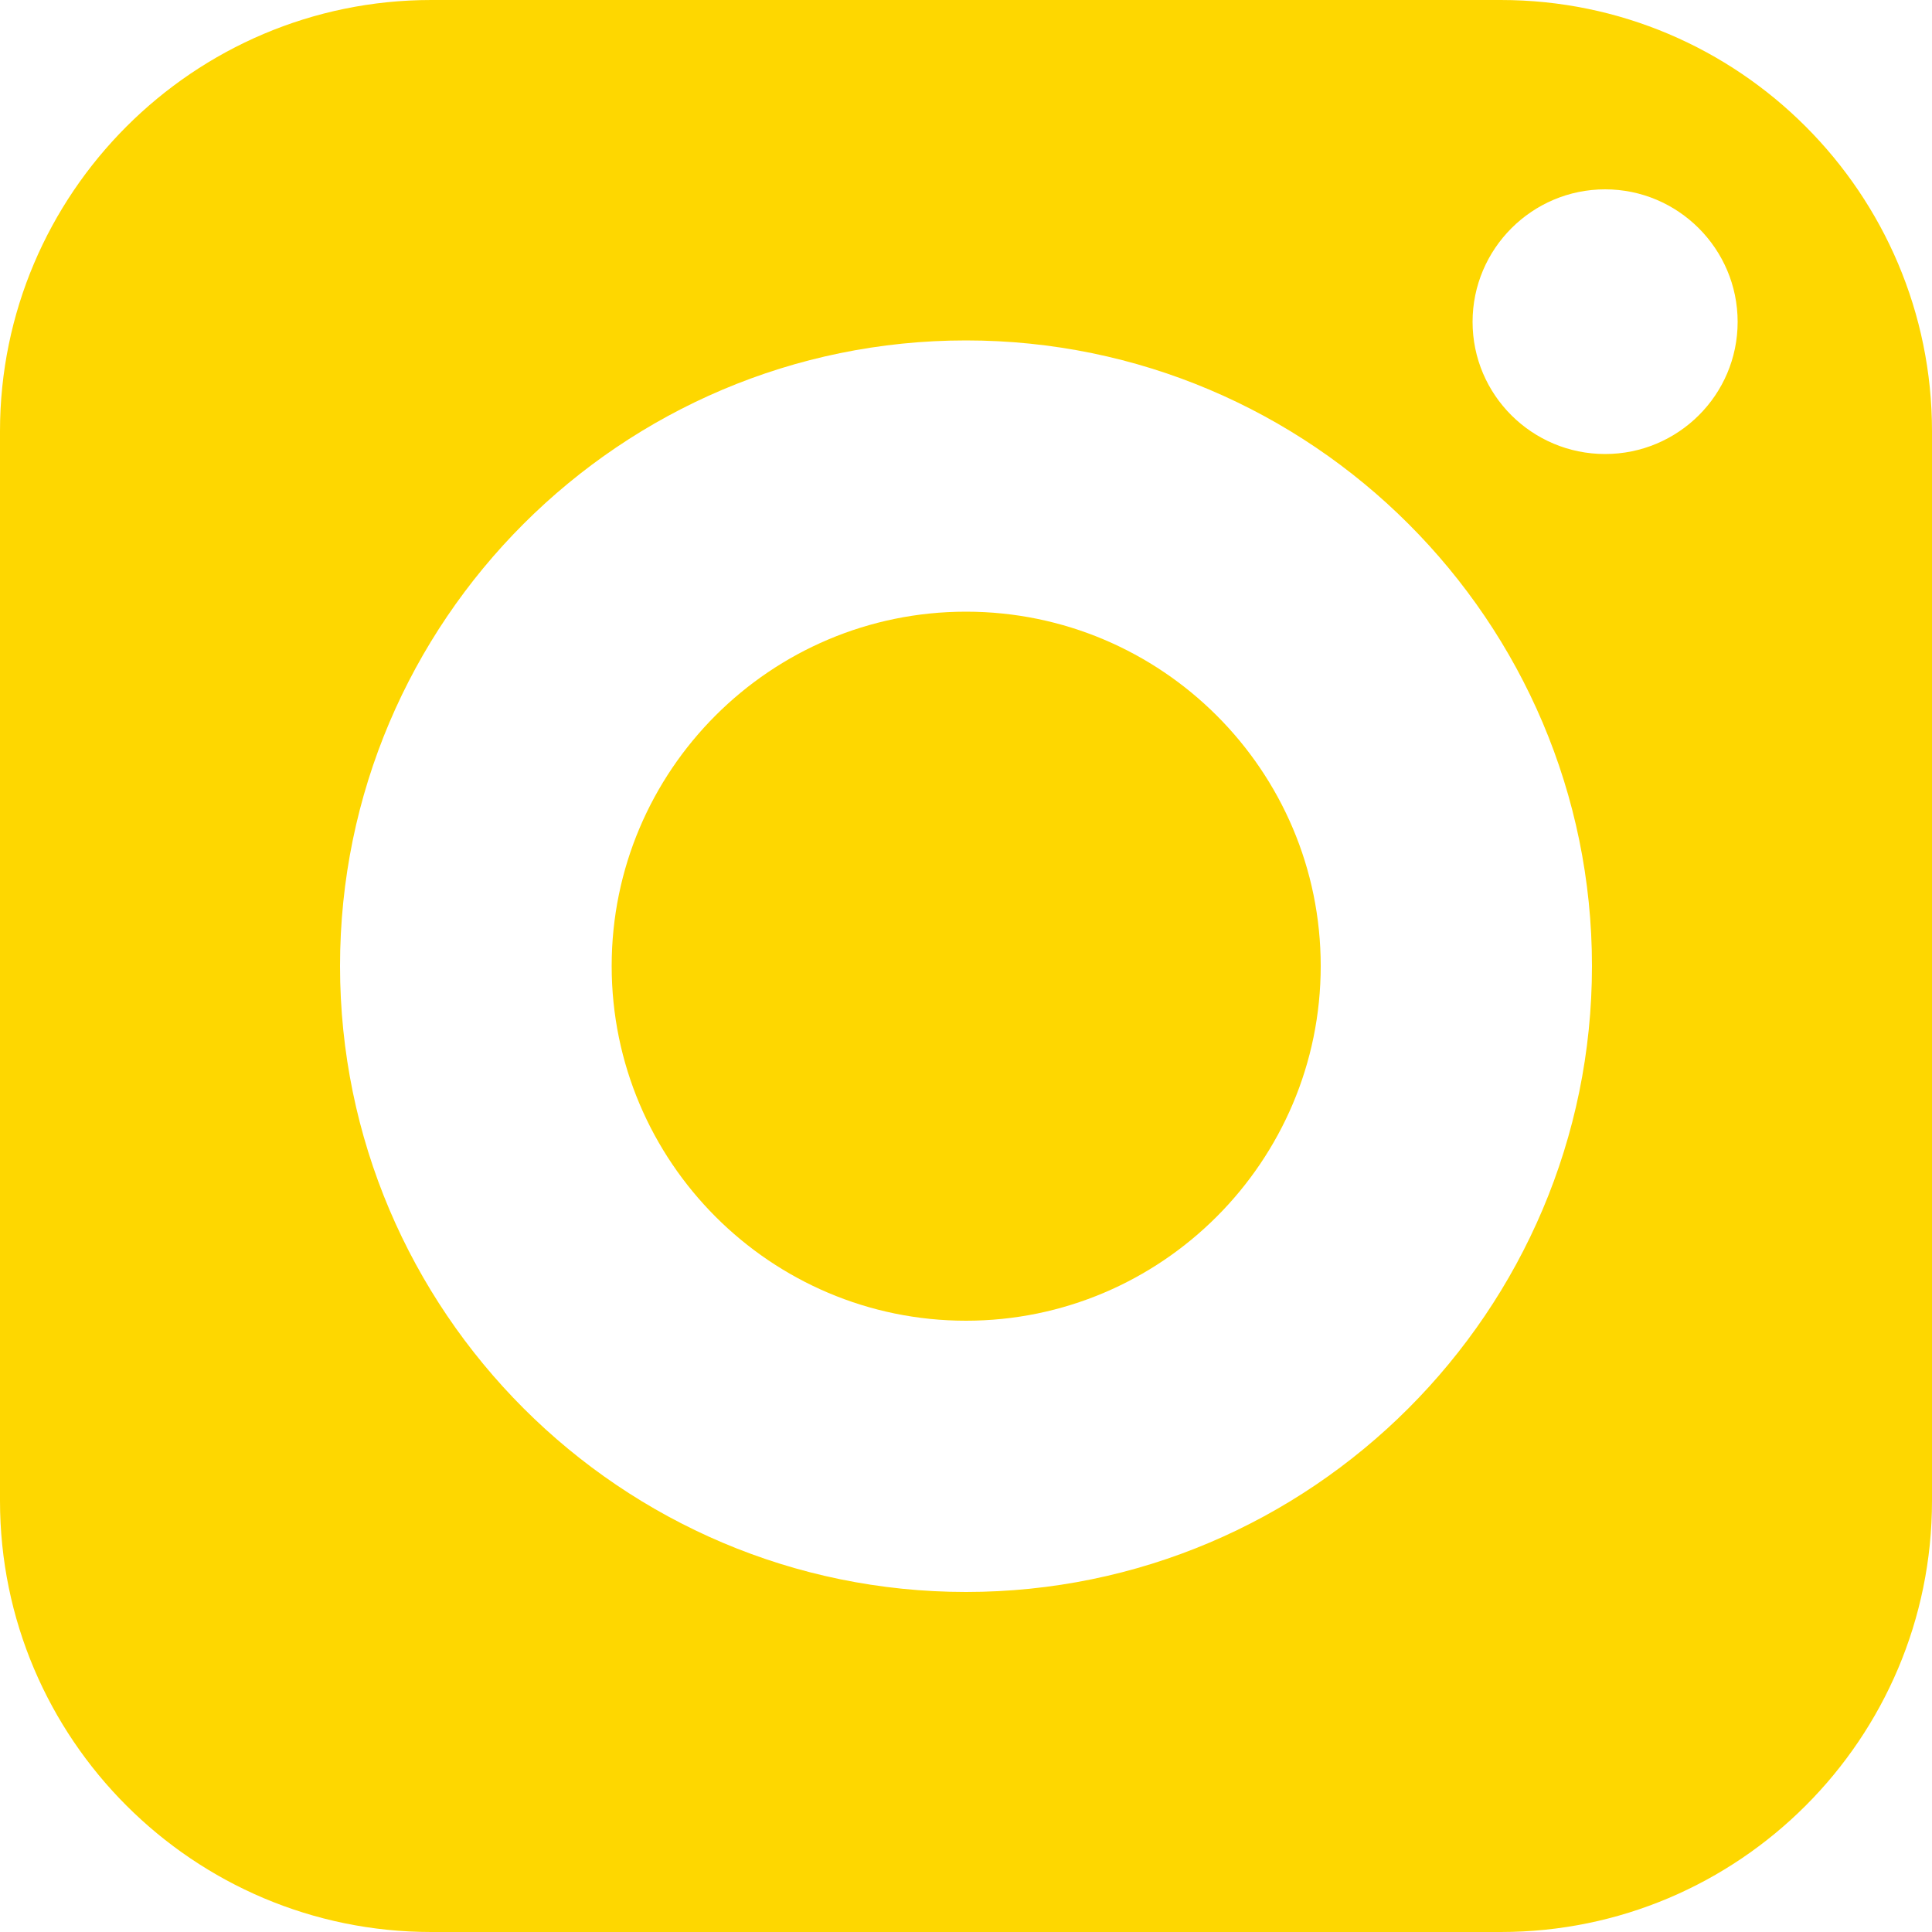 <svg width="60" height="60" viewBox="0 0 60 60" fill="none" xmlns="http://www.w3.org/2000/svg">
<path d="M30 18.996C23.928 18.996 18.996 23.928 18.996 30C18.996 36.072 23.928 41.016 30 41.016C36.072 41.016 41.016 36.072 41.016 30C41.016 23.928 36.072 18.996 30 18.996Z" fill="#FED700"/>
<path d="M46.608 0H13.392C6.012 0 0 6.012 0 13.392V46.608C0 54 6.012 60 13.392 60H46.608C54 60 60 54 60 46.608V13.392C60 6.012 54 0 46.608 0ZM30 49.44C19.284 49.44 10.56 40.716 10.56 30C10.56 19.284 19.284 10.572 30 10.572C40.716 10.572 49.44 19.284 49.44 30C49.44 40.716 40.716 49.44 30 49.44ZM49.848 14.1C47.58 14.1 45.732 12.264 45.732 9.996C45.732 7.728 47.58 5.88 49.848 5.88C52.116 5.88 53.964 7.728 53.964 9.996C53.964 12.264 52.116 14.1 49.848 14.1Z" fill="#FED700"/>
</svg>
